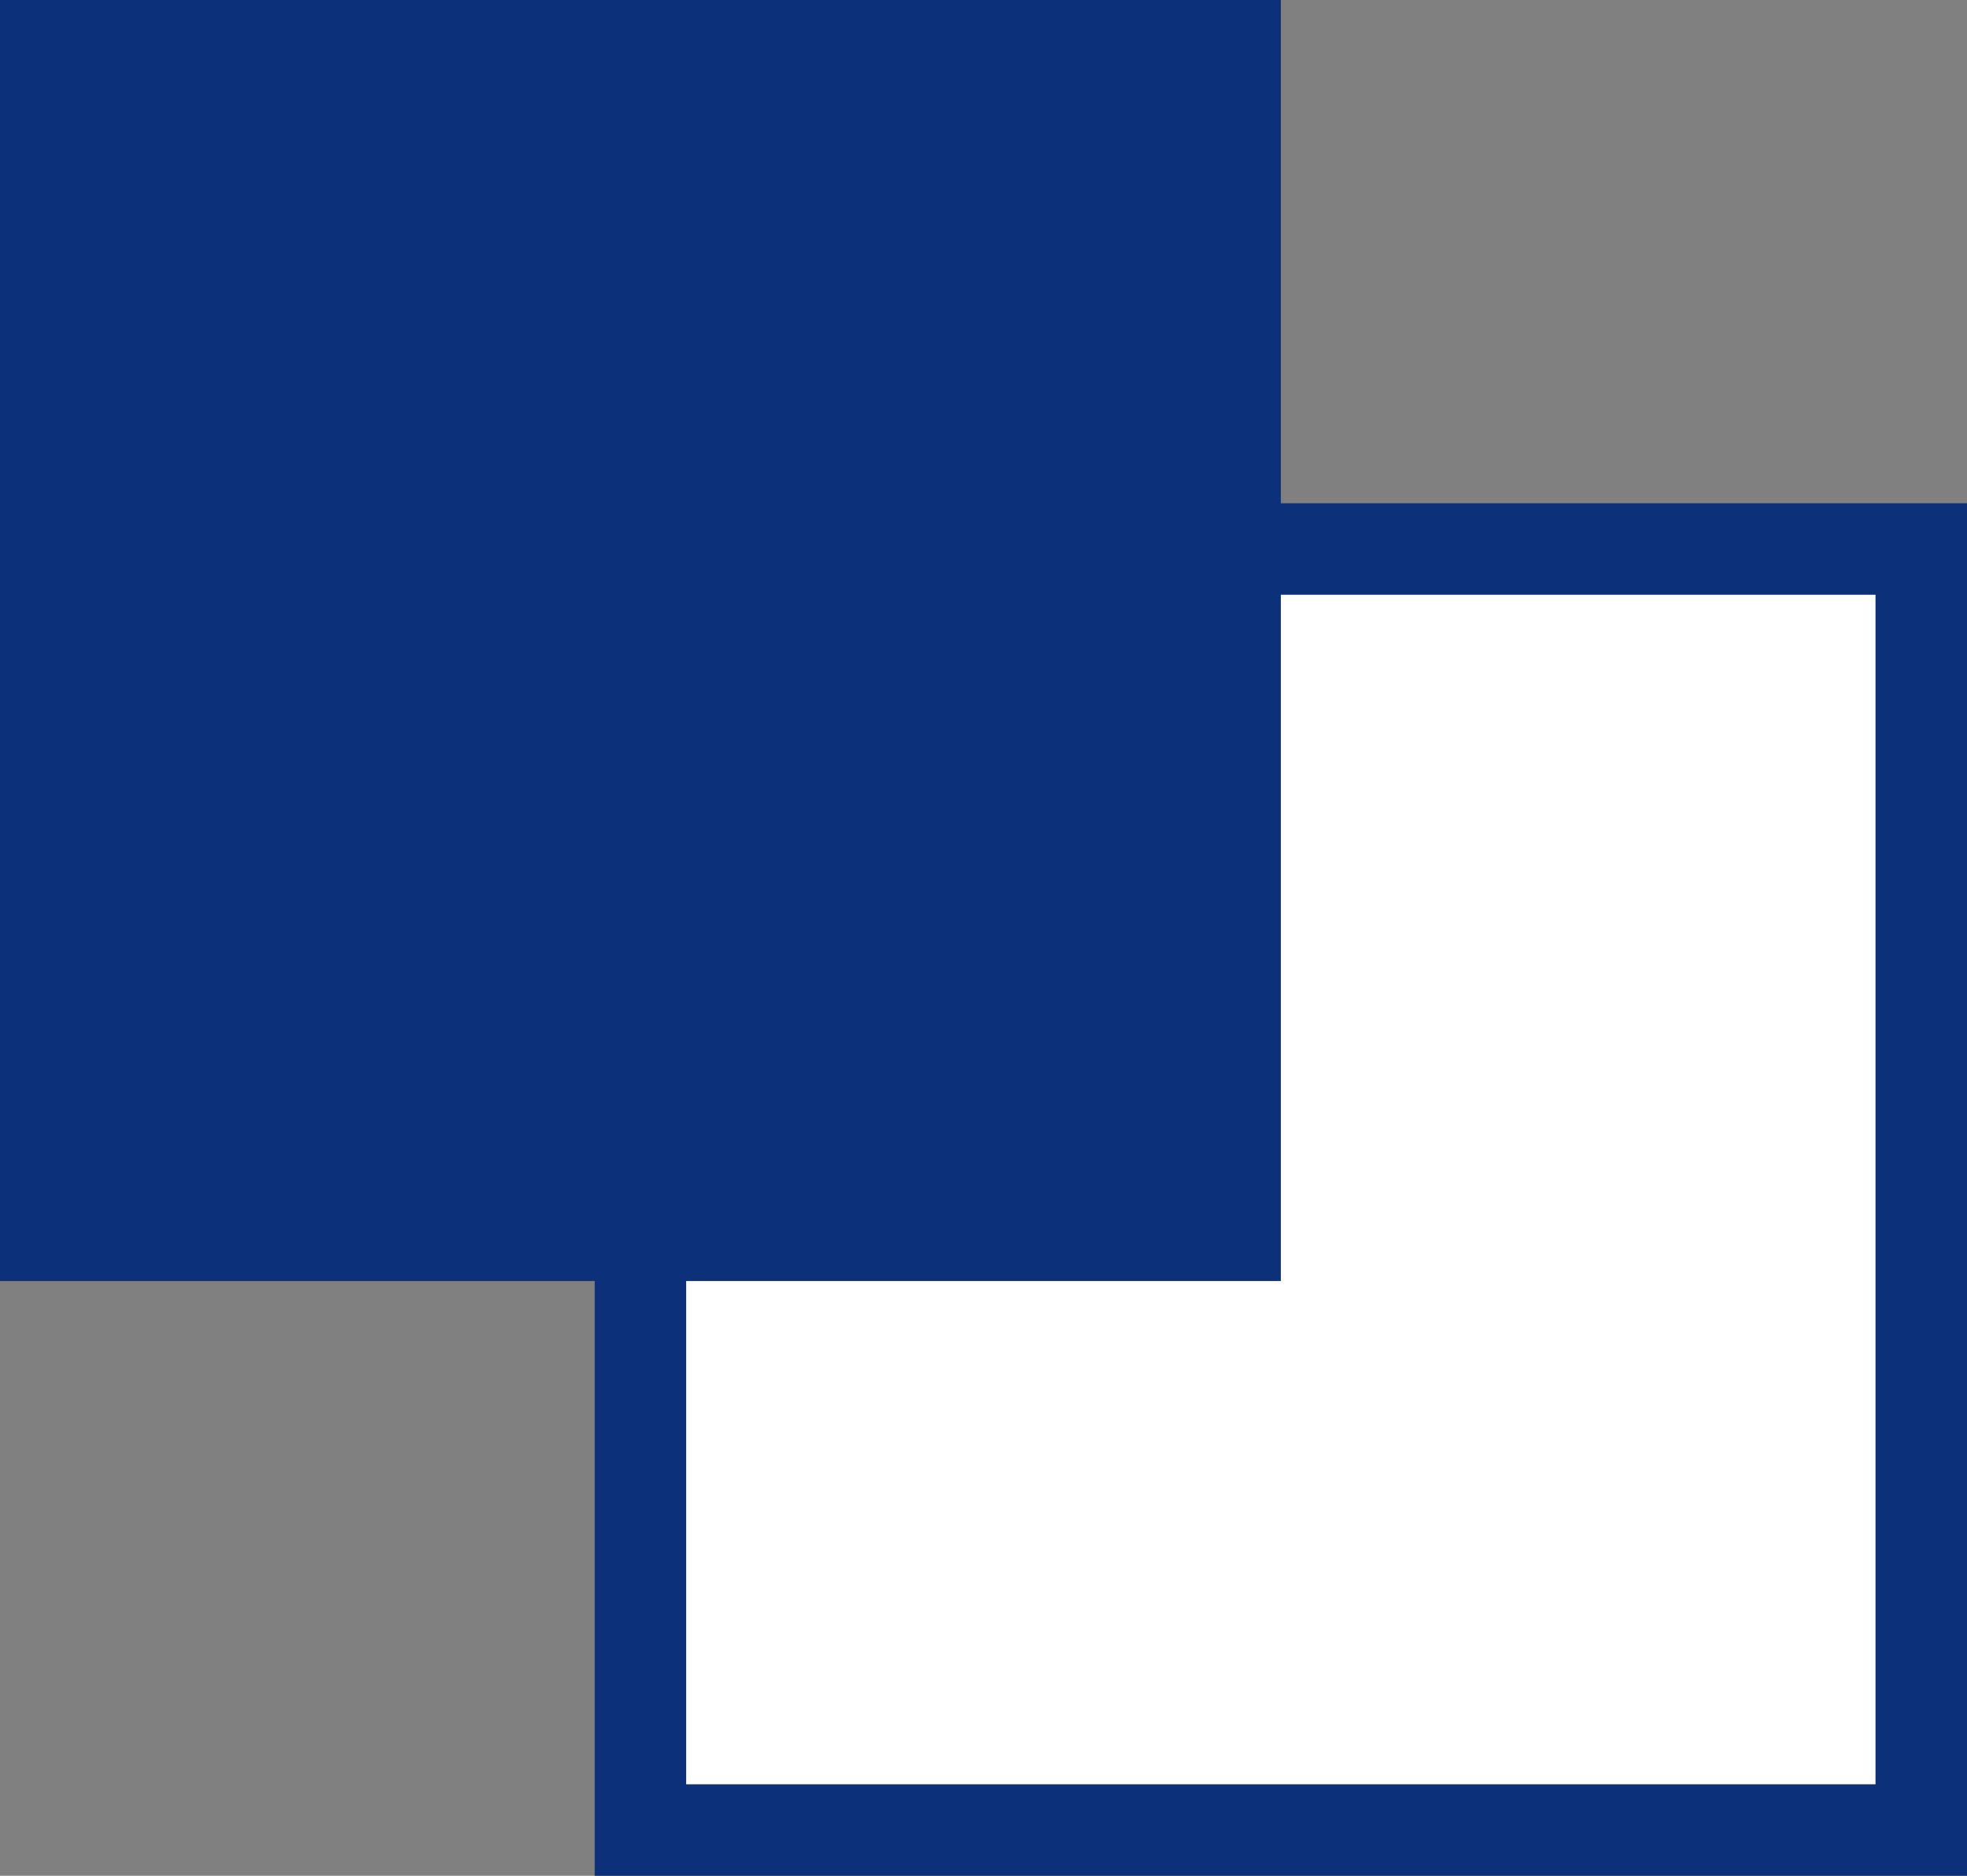 <svg id="icon.svg" xmlns="http://www.w3.org/2000/svg" width="21.5" height="20.5" viewBox="0 0 21.5 20.5">
  <rect x="0" y="0" width="21.5" height="20.5" fill="#808080" stroke="none"/>
  <defs>
    <style>
      .cls-1 {
        fill: #fff;
        stroke: #0c3178;
        stroke-width: 1px;
      }

      .cls-2 {
        fill: #0c3178;
      }
    </style>
  </defs>
  <rect id="長方形_18" data-name="長方形 18" class="cls-1" x="7" y="6" width="14" height="14"/>
  <rect id="長方形_18-2" data-name="長方形 18" class="cls-2" width="14" height="14"/>
</svg>
